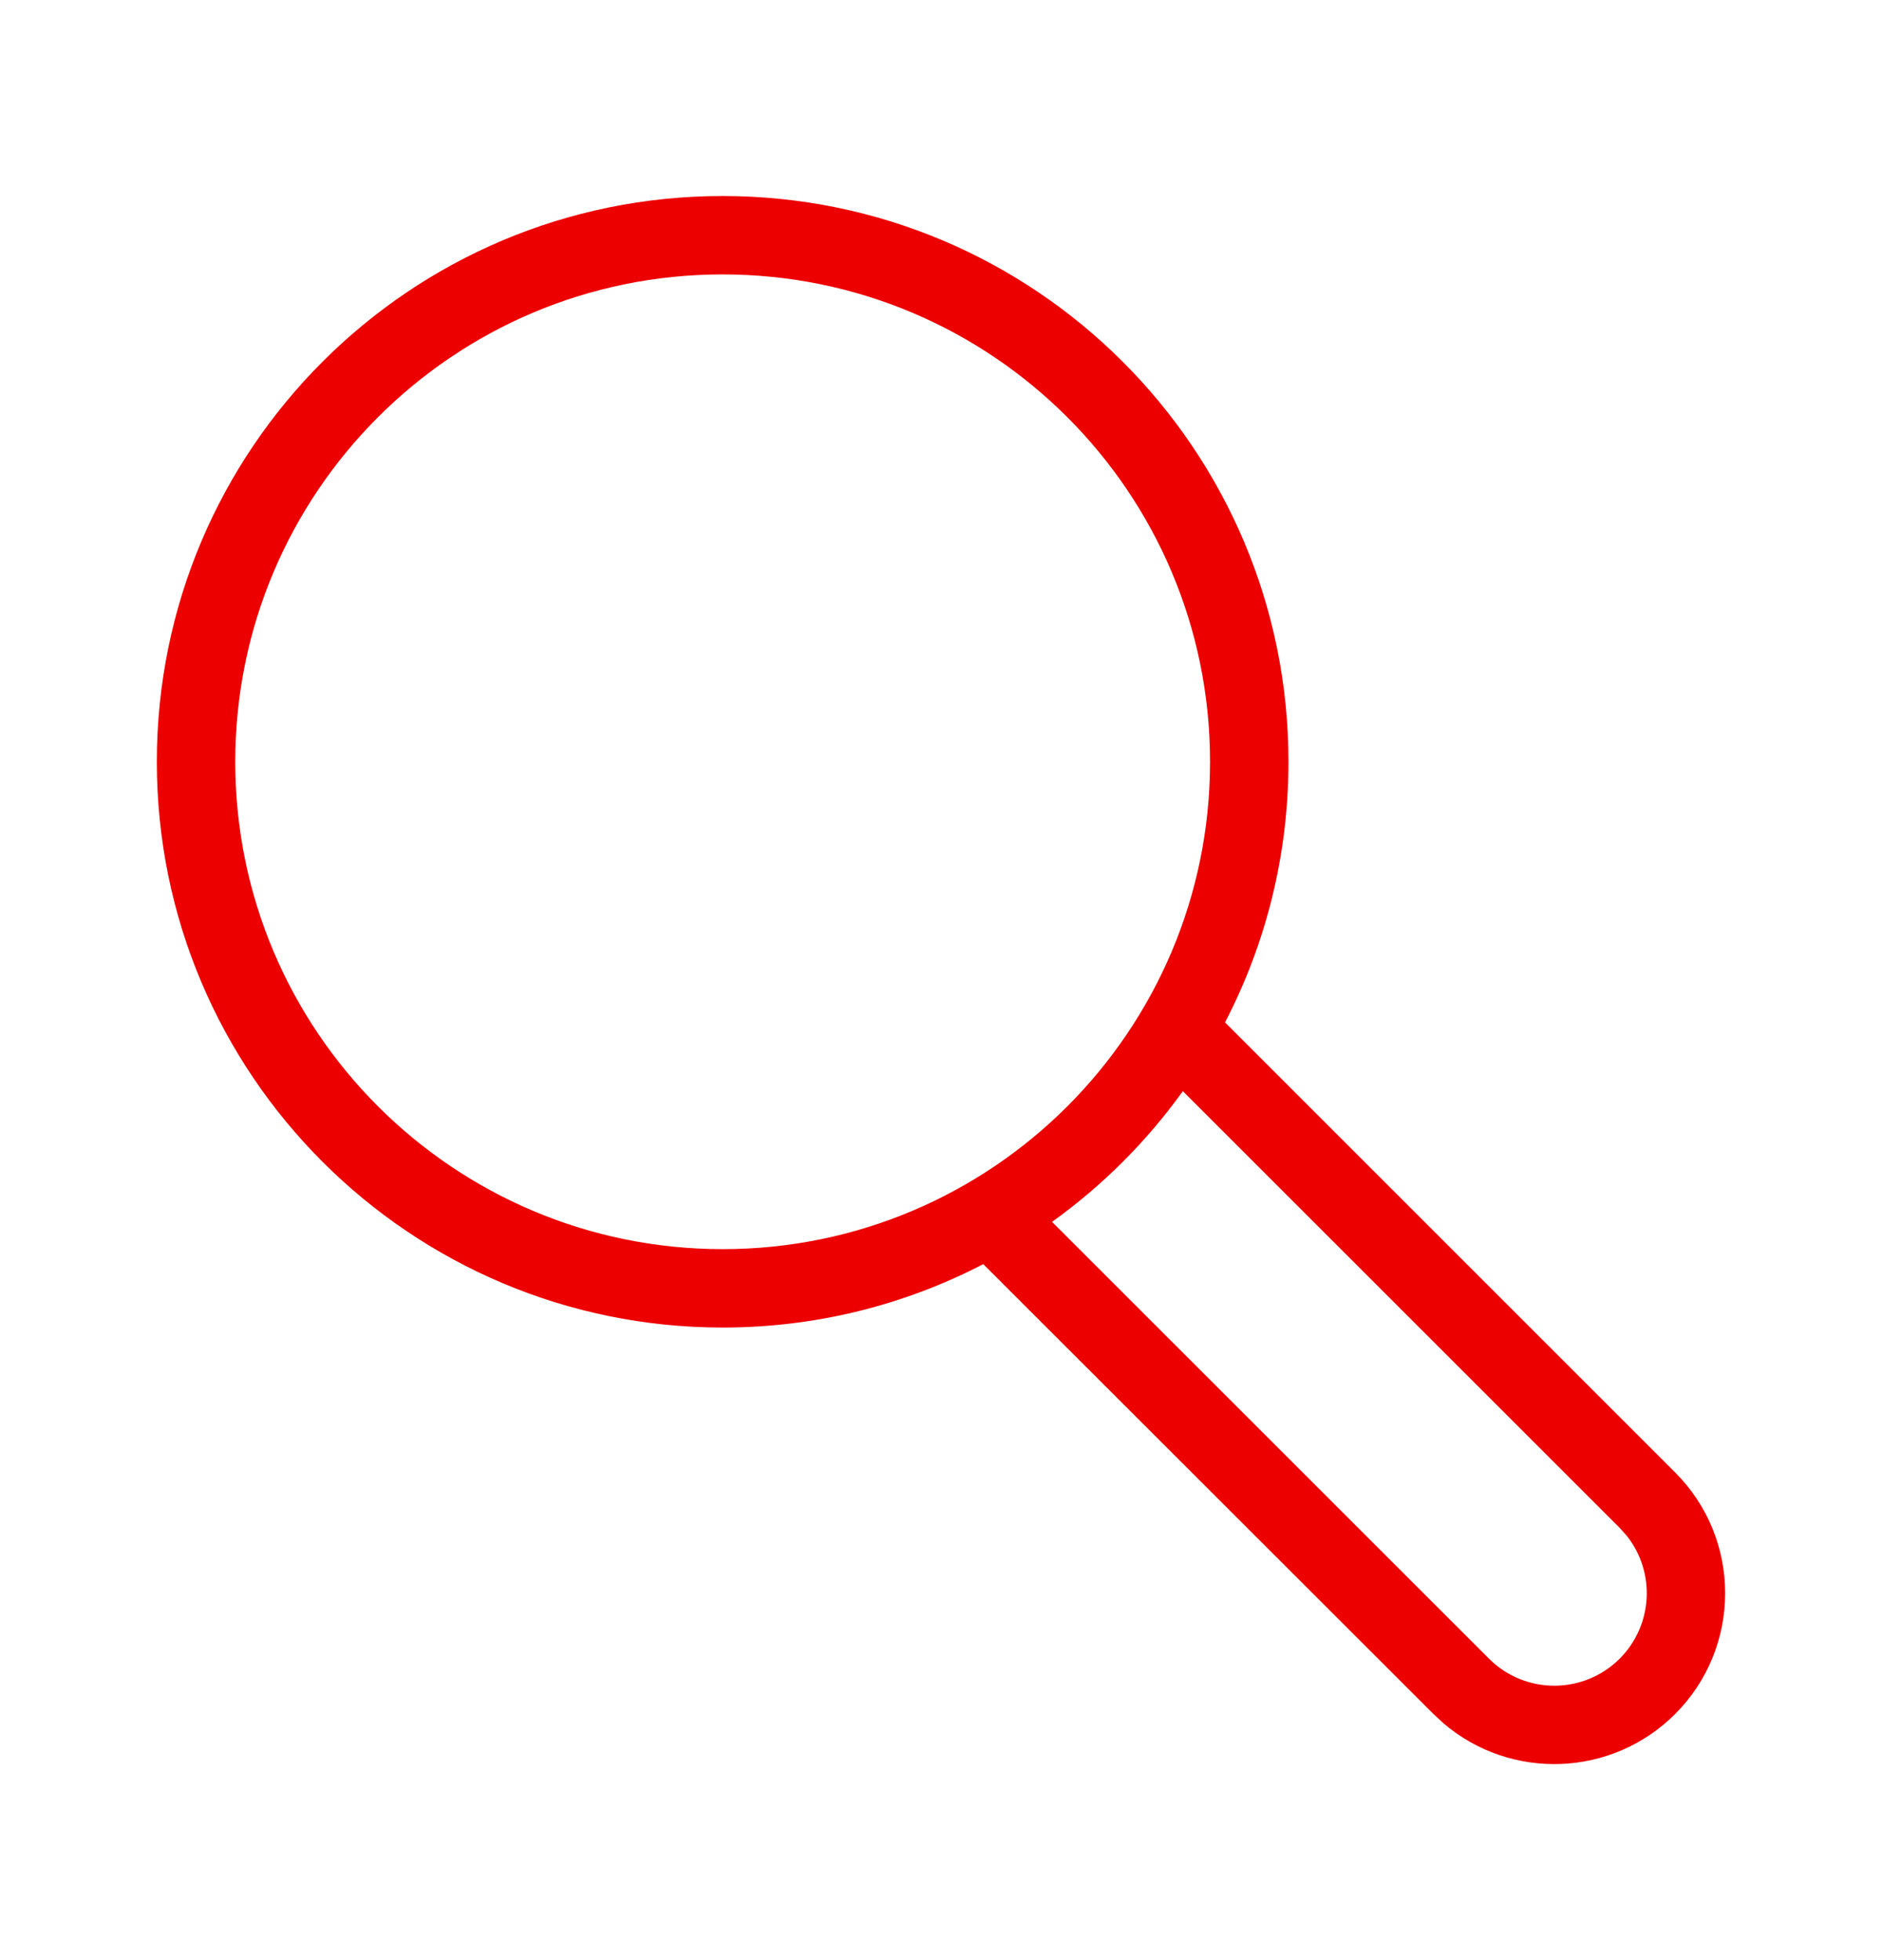 <svg width="24" height="25" viewBox="0 0 24 25" fill="none" xmlns="http://www.w3.org/2000/svg">
<path d="M9.215 2.5C13.2 2.5 16.431 5.731 16.431 9.716C16.431 10.915 16.139 12.045 15.622 13.04L21.362 18.78C22.213 19.631 22.212 21.011 21.361 21.862C20.552 22.67 19.267 22.71 18.412 21.983L18.281 21.862L12.539 16.123C11.544 16.64 10.414 16.932 9.215 16.932C5.23 16.931 2 13.701 2 9.716C2 5.731 5.23 2.5 9.215 2.5ZM15.084 13.917C14.623 14.559 14.059 15.123 13.416 15.584L18.988 21.155C19.448 21.615 20.194 21.615 20.655 21.155C21.082 20.727 21.113 20.053 20.747 19.59L20.655 19.487L15.084 13.917ZM9.215 3.5C5.783 3.5 3 6.283 3 9.716C3 13.149 5.783 15.931 9.215 15.932C12.648 15.932 15.431 13.149 15.431 9.716C15.431 6.283 12.648 3.5 9.215 3.5Z" fill="#EC0000"/>
</svg>
